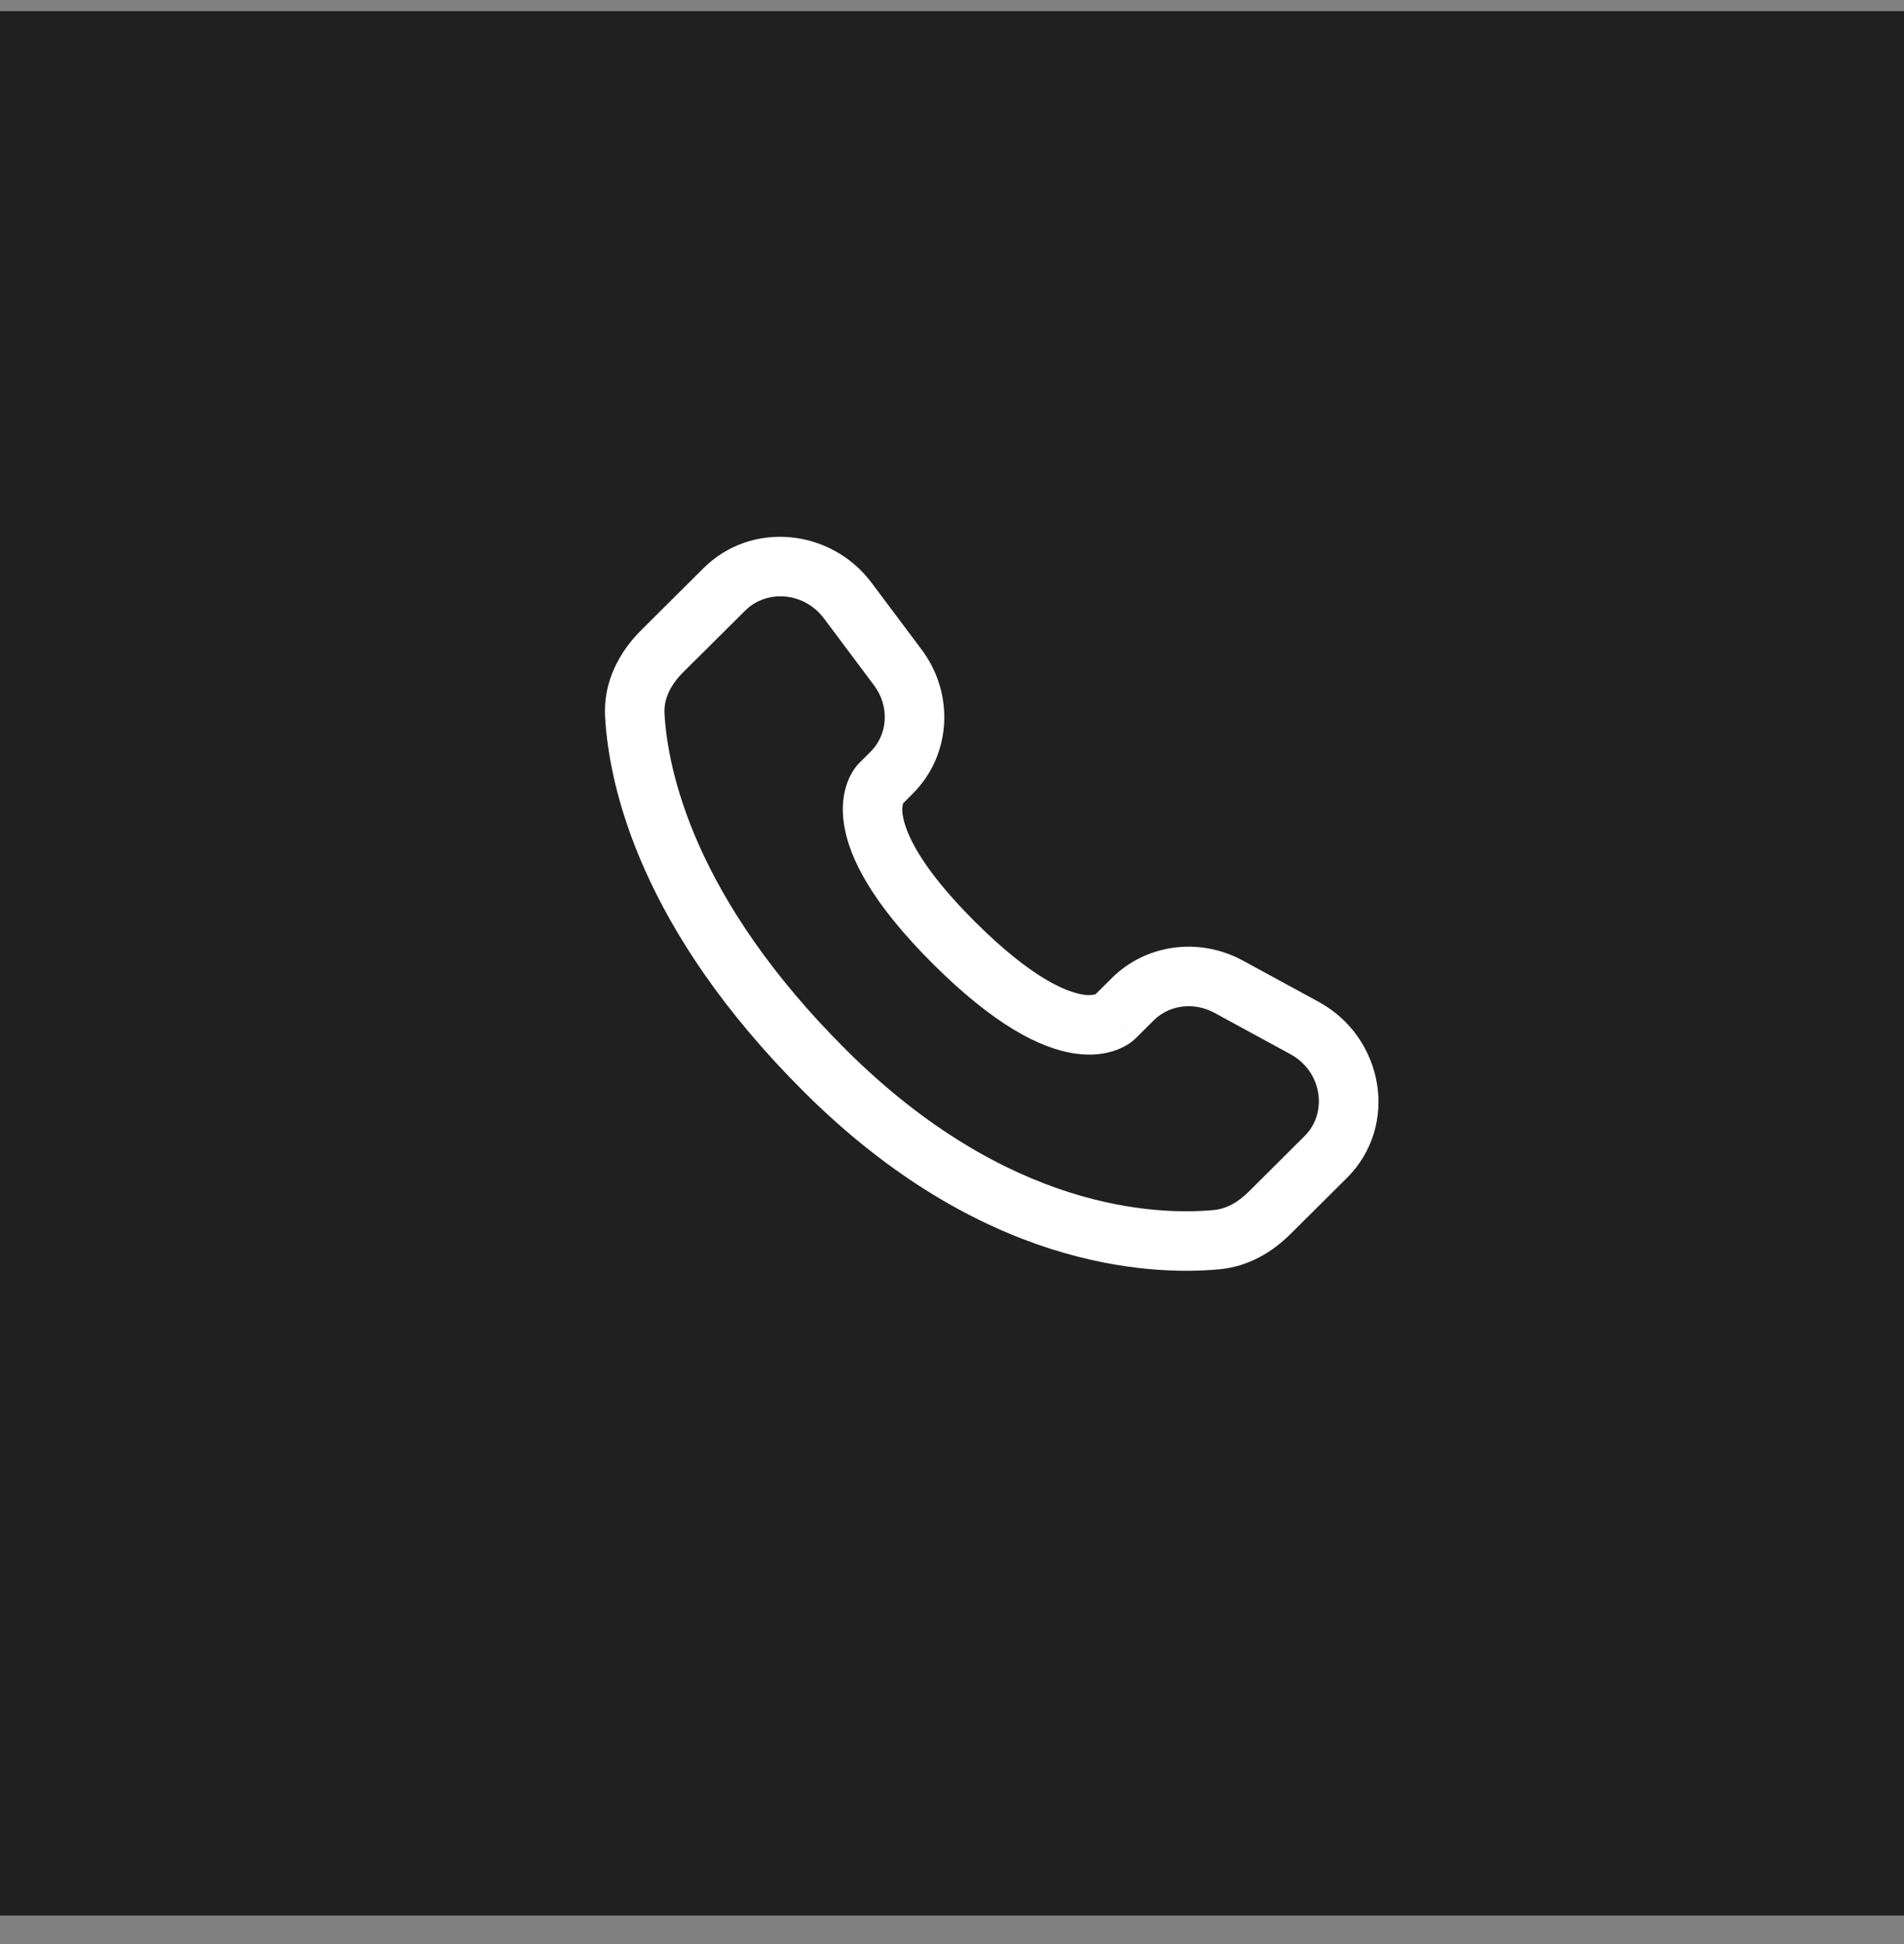 <svg width="48" height="49" viewBox="0 0 48 49" fill="none" xmlns="http://www.w3.org/2000/svg">
<rect x="0" y="0" width="48" height="49" fill="#808080" stroke="none"/>
<rect width="48" height="48" transform="translate(0 0.28)" fill="#202020"/>
<path fill-rule="evenodd" clip-rule="evenodd" d="M17.733 14.323C18.95 13.113 20.954 13.328 21.973 14.69L23.235 16.374C24.065 17.482 23.991 19.03 23.006 20.009L22.768 20.247C22.741 20.347 22.738 20.452 22.76 20.553C22.823 20.961 23.164 21.825 24.592 23.245C26.02 24.665 26.89 25.005 27.304 25.069C27.408 25.09 27.516 25.087 27.619 25.06L28.027 24.654C28.903 23.784 30.247 23.621 31.331 24.21L33.241 25.25C34.878 26.138 35.291 28.362 33.951 29.695L32.53 31.107C32.082 31.552 31.48 31.923 30.746 31.992C28.936 32.161 24.719 31.945 20.286 27.538C16.149 23.424 15.355 19.836 15.254 18.068C15.204 17.174 15.626 16.418 16.164 15.884L17.733 14.323ZM20.773 15.589C20.266 14.912 19.322 14.858 18.79 15.387L17.22 16.947C16.89 17.275 16.732 17.637 16.752 17.983C16.832 19.388 17.472 22.625 21.344 26.475C25.406 30.513 29.157 30.634 30.607 30.498C30.903 30.471 31.197 30.317 31.472 30.044L32.892 28.631C33.47 28.057 33.343 27.011 32.525 26.567L30.615 25.528C30.087 25.242 29.469 25.336 29.085 25.718L28.63 26.171L28.1 25.639C28.63 26.171 28.629 26.172 28.628 26.172L28.627 26.174L28.624 26.177L28.617 26.183L28.602 26.197C28.56 26.236 28.514 26.272 28.466 26.303C28.386 26.356 28.28 26.415 28.147 26.464C27.877 26.565 27.519 26.619 27.077 26.551C26.21 26.418 25.061 25.827 23.534 24.309C22.008 22.791 21.412 21.649 21.278 20.783C21.209 20.341 21.264 19.983 21.366 19.713C21.422 19.561 21.503 19.419 21.604 19.293L21.636 19.258L21.65 19.243L21.656 19.237L21.659 19.234L21.661 19.232L21.949 18.946C22.377 18.519 22.437 17.812 22.034 17.273L20.773 15.589Z" fill="white"/>
</svg>
